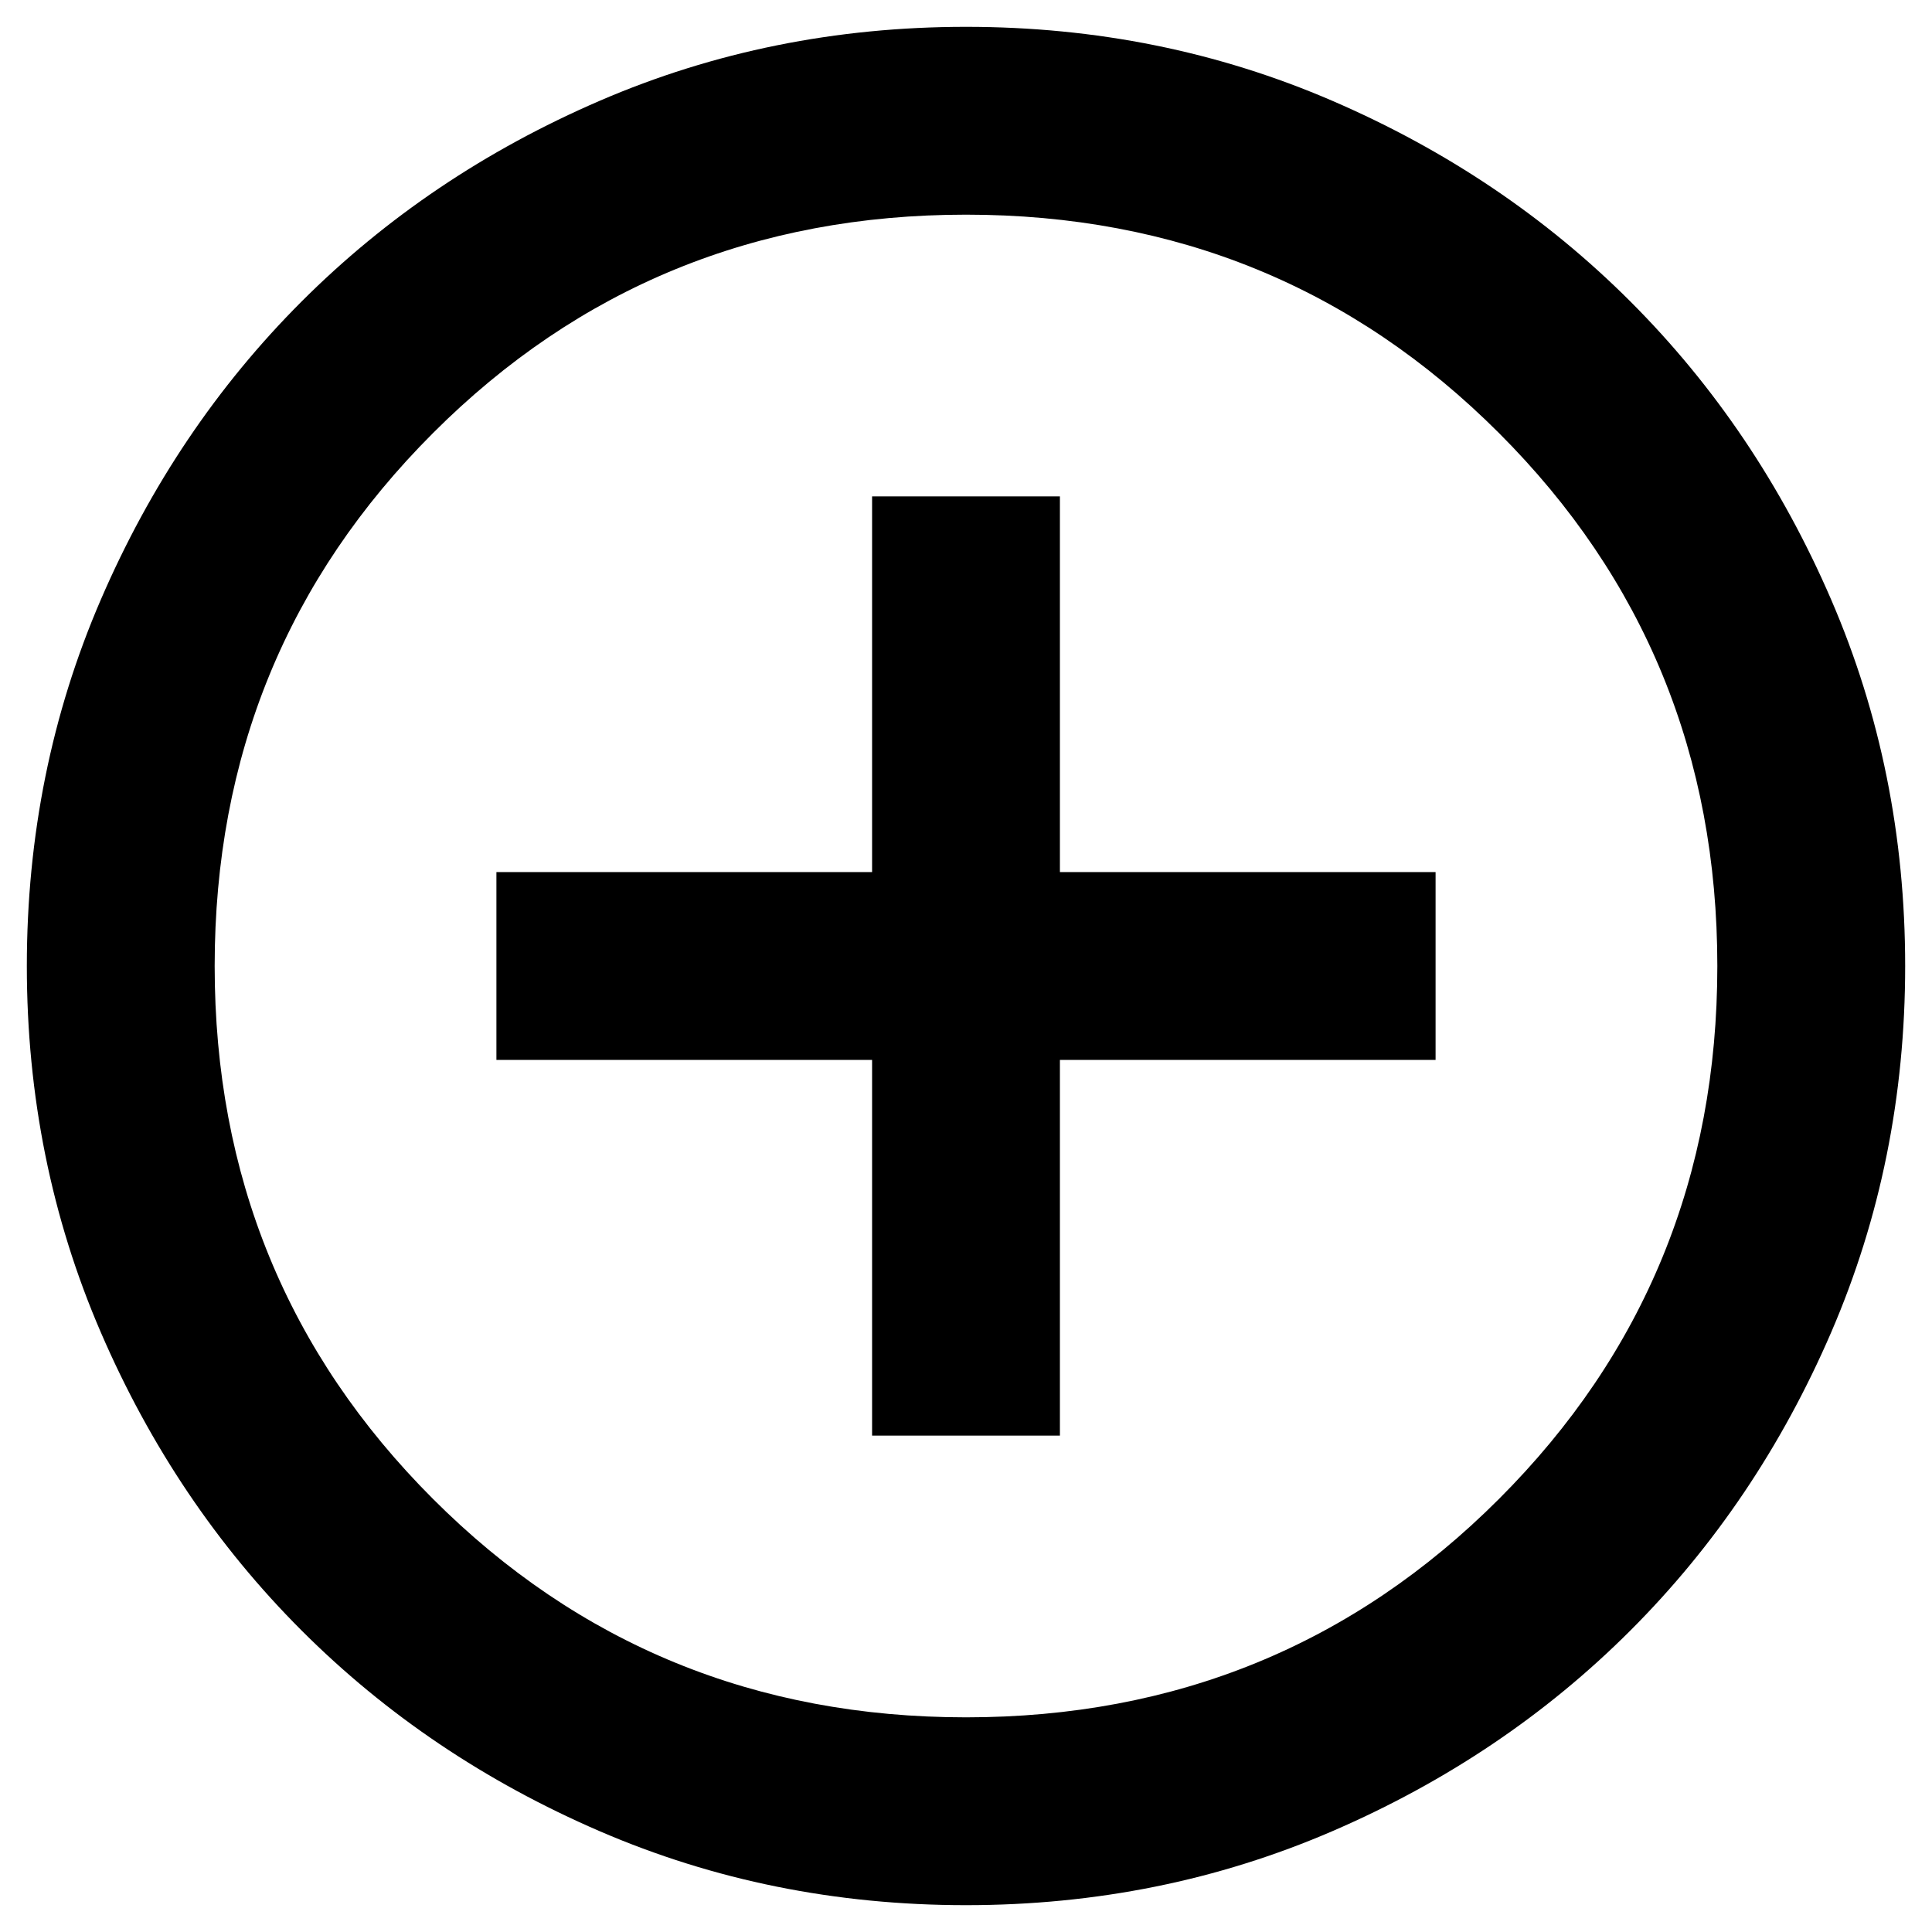 <svg width="36" height="36" viewBox="0 0 36 36" fill="none" xmlns="http://www.w3.org/2000/svg">
<path d="M16.25 26.75H19.75V19.75H26.75V16.25H19.75V9.25H16.25V16.25H9.25V19.75H16.25V26.75ZM18 35.5C15.579 35.5 13.304 35.041 11.175 34.122C9.046 33.203 7.194 31.956 5.619 30.381C4.044 28.806 2.797 26.954 1.878 24.825C0.959 22.696 0.5 20.421 0.5 18C0.5 15.579 0.959 13.304 1.878 11.175C2.797 9.046 4.044 7.194 5.619 5.619C7.194 4.044 9.046 2.797 11.175 1.878C13.304 0.959 15.579 0.5 18 0.5C20.421 0.5 22.696 0.959 24.825 1.878C26.954 2.797 28.806 4.044 30.381 5.619C31.956 7.194 33.203 9.046 34.122 11.175C35.041 13.304 35.5 15.579 35.5 18C35.5 20.421 35.041 22.696 34.122 24.825C33.203 26.954 31.956 28.806 30.381 30.381C28.806 31.956 26.954 33.203 24.825 34.122C22.696 35.041 20.421 35.5 18 35.5ZM18 32C21.908 32 25.219 30.644 27.931 27.931C30.644 25.219 32 21.908 32 18C32 14.092 30.644 10.781 27.931 8.069C25.219 5.356 21.908 4 18 4C14.092 4 10.781 5.356 8.069 8.069C5.356 10.781 4 14.092 4 18C4 21.908 5.356 25.219 8.069 27.931C10.781 30.644 14.092 32 18 32Z" fill="black"/>
</svg>
